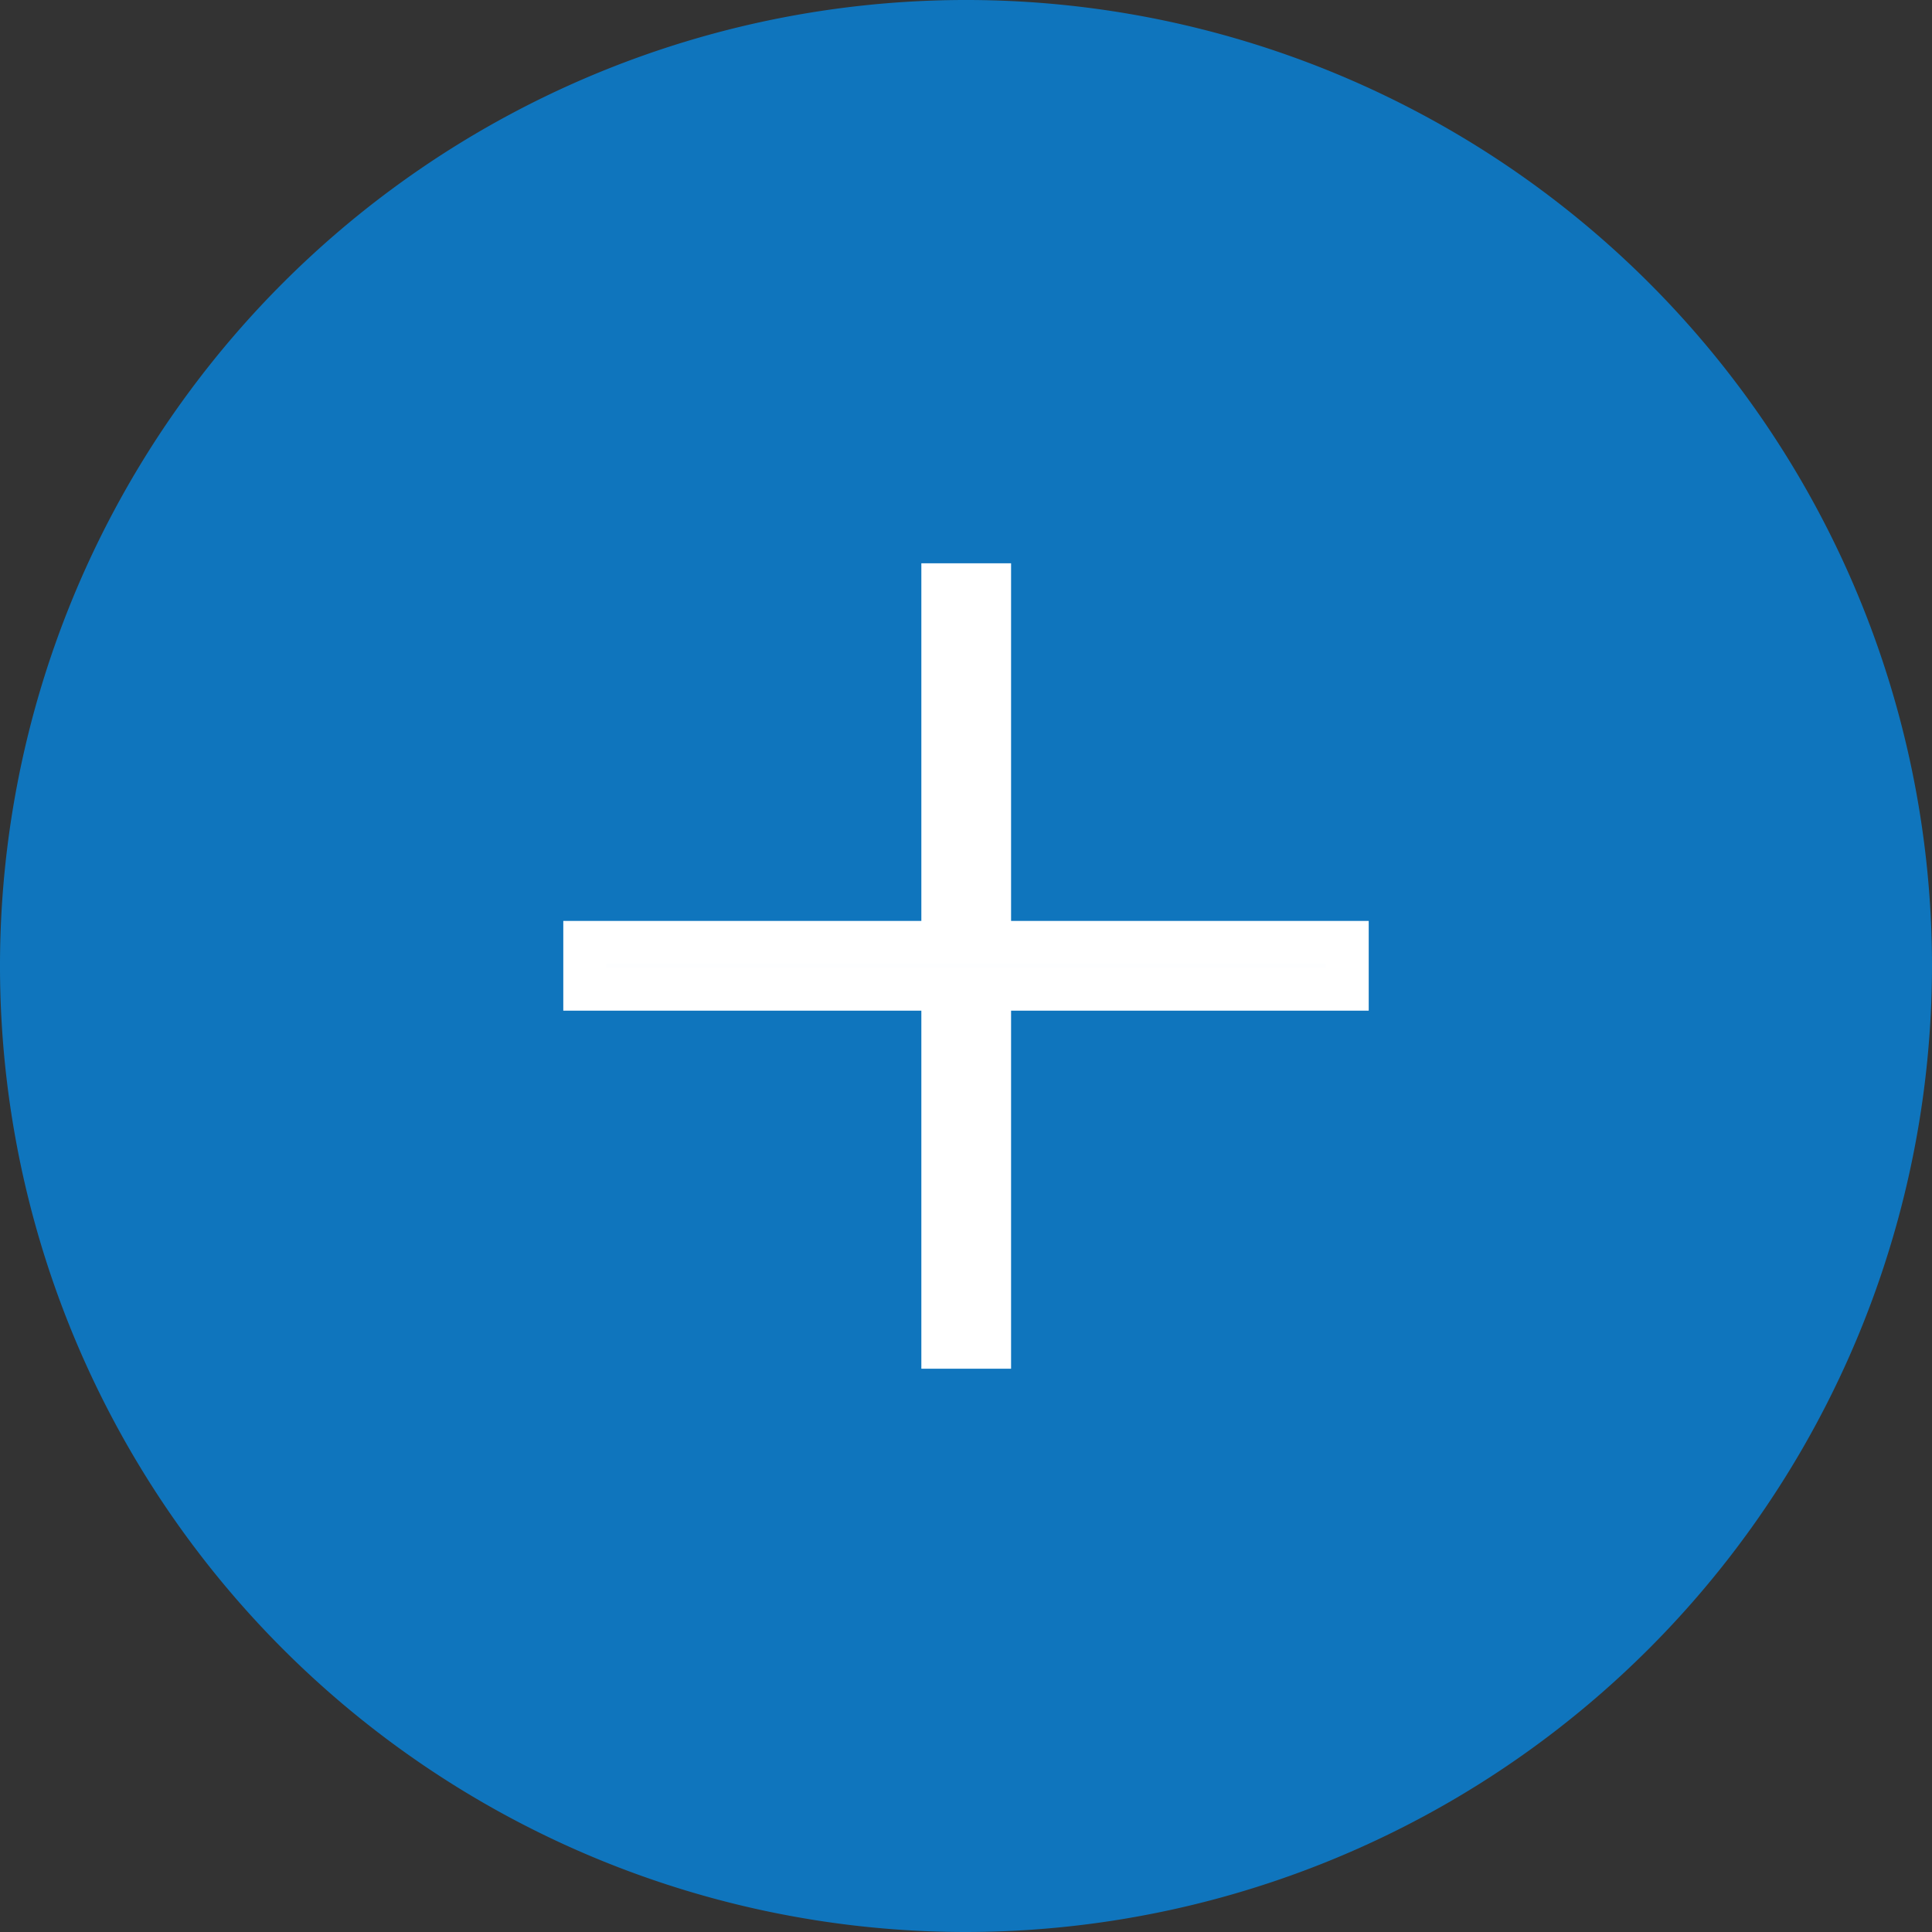 <?xml version="1.0" encoding="UTF-8"?> <svg xmlns="http://www.w3.org/2000/svg" viewBox="0 0 45 45"><rect x="0" y="0" width="45" height="45" fill="#333333" stroke="none"/> <defs> <style>.cls-1{fill:#0f75bd;}.cls-2{fill:#fff;}.cls-2,.cls-3{stroke:#fff;stroke-miterlimit:10;}.cls-3{fill:#fdfeff;}</style> </defs> <g id="Слой_2" data-name="Слой 2"> <g id="Layer_1" data-name="Layer 1"> <path class="cls-1" d="M22.5,45A22.5,22.5,0,1,1,45,22.5,22.52,22.52,0,0,1,22.5,45Z"></path> <rect class="cls-2" x="21.96" y="13.62" width="1.09" height="17.76"></rect> <rect class="cls-3" x="21.96" y="13.62" width="1.09" height="17.76" transform="translate(0 45) rotate(-90)"></rect> </g> </g> </svg> 